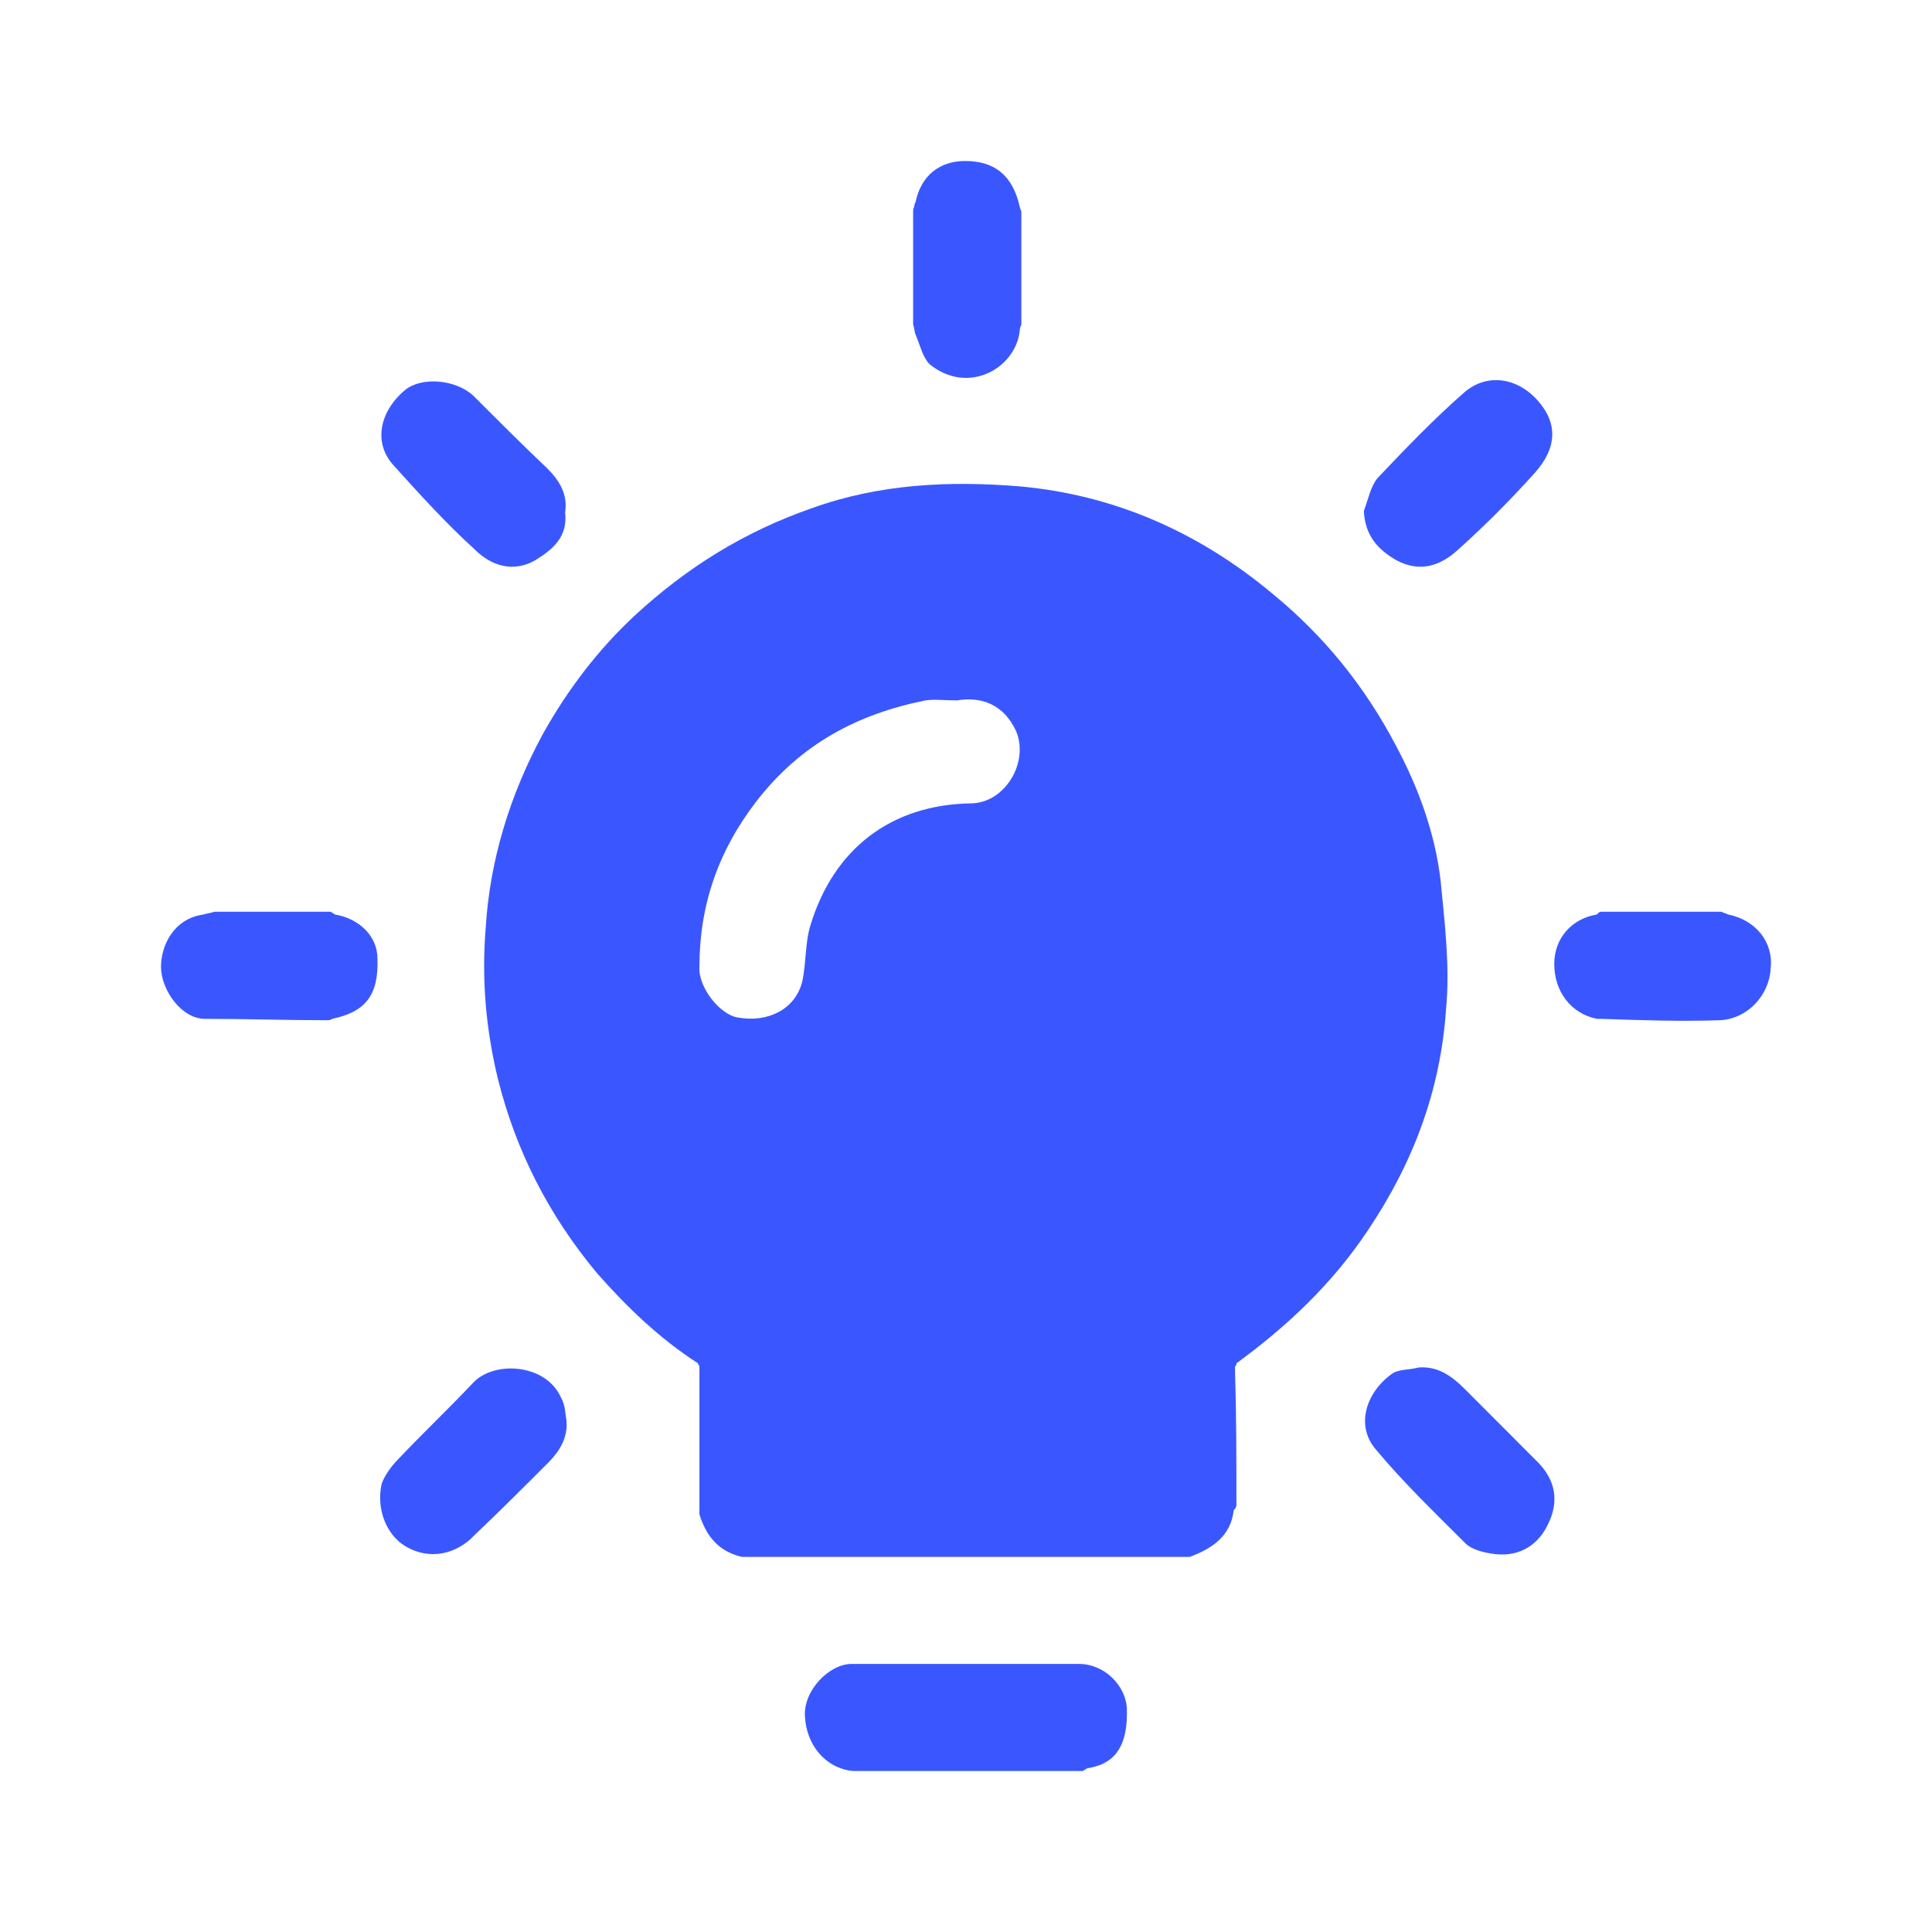 <?xml version="1.0" encoding="UTF-8"?>
<svg xmlns="http://www.w3.org/2000/svg" width="60" height="60" viewBox="0 0 60 60" fill="none">
  <path d="M44.738 27.336C44.568 25.887 44.057 24.48 43.376 23.201C42.398 21.326 41.121 19.748 39.505 18.427C37.207 16.509 34.569 15.358 31.634 15.102C29.506 14.932 27.337 15.017 25.209 15.784C23.125 16.509 21.338 17.617 19.721 19.109C18.572 20.175 17.636 21.411 16.87 22.775C15.849 24.651 15.211 26.697 15.083 28.828C14.956 30.405 15.083 31.939 15.466 33.517C16.019 35.733 17.041 37.737 18.53 39.527C19.466 40.593 20.487 41.573 21.678 42.34C21.678 42.383 21.721 42.383 21.721 42.425V47.029C21.933 47.711 22.316 48.18 23.039 48.35H36.867C36.867 48.35 36.909 48.35 36.952 48.35C37.633 48.095 38.228 47.711 38.313 46.901V42.937C38.313 42.852 38.356 42.724 38.356 42.639V42.425C38.398 42.425 38.398 42.383 38.398 42.34C39.973 41.189 41.377 39.868 42.483 38.206C43.887 36.117 44.738 33.858 44.908 31.343C45.036 30.021 44.865 28.657 44.738 27.336ZM30.145 24.949C27.677 24.991 25.89 26.355 25.167 28.742C24.997 29.297 25.039 29.936 24.912 30.49C24.699 31.343 23.848 31.769 22.912 31.599C22.359 31.513 21.678 30.661 21.721 30.021C21.721 28.103 22.316 26.398 23.508 24.864C24.869 23.116 26.613 22.178 28.741 21.752C29.038 21.709 29.336 21.752 29.719 21.752C30.485 21.624 31.166 21.88 31.549 22.69C31.974 23.67 31.208 24.949 30.145 24.949ZM34.995 53.039C35.037 54.19 34.654 54.787 33.761 54.915C33.718 54.957 33.676 54.957 33.633 55H26.571C26.528 55 26.486 55 26.486 55C25.635 54.915 25.039 54.19 24.997 53.295C24.954 52.485 25.762 51.675 26.443 51.675H33.506C34.314 51.675 34.952 52.357 34.995 53.039ZM48.099 47.285C47.801 47.967 47.206 48.35 46.44 48.265C46.099 48.222 45.716 48.137 45.504 47.924C44.568 46.986 43.589 46.049 42.738 45.026C42.1 44.301 42.398 43.278 43.206 42.681C43.419 42.511 43.759 42.553 44.057 42.468C44.653 42.425 45.078 42.724 45.504 43.15L47.673 45.324C48.354 45.963 48.397 46.645 48.099 47.285ZM17.594 44.13C17.636 44.642 17.381 45.068 17.041 45.409C16.275 46.176 15.509 46.944 14.743 47.668C14.19 48.265 13.339 48.478 12.573 48.009C12.02 47.668 11.68 46.901 11.85 46.091C11.935 45.836 12.148 45.537 12.36 45.324C13.126 44.514 13.935 43.747 14.7 42.937C15.339 42.255 16.955 42.34 17.423 43.406C17.551 43.619 17.551 43.875 17.594 44.13ZM11.722 29.766C11.765 30.916 11.339 31.428 10.318 31.641C10.276 31.684 10.191 31.684 10.148 31.684C8.914 31.684 7.638 31.641 6.361 31.641C5.638 31.641 5 30.746 5 30.021C5 29.382 5.383 28.529 6.319 28.401C6.447 28.359 6.532 28.359 6.659 28.316H10.276C10.318 28.359 10.361 28.359 10.403 28.401C11.169 28.529 11.722 29.084 11.722 29.766ZM54.991 30.064C54.949 30.916 54.268 31.641 53.417 31.684C52.183 31.726 50.95 31.684 49.716 31.641H49.588C48.78 31.471 48.269 30.789 48.269 29.936C48.269 29.126 48.822 28.529 49.588 28.401C49.631 28.359 49.673 28.359 49.716 28.316H53.46C53.545 28.359 53.587 28.359 53.672 28.401C54.523 28.572 55.077 29.254 54.991 30.064ZM31.719 6.577V10.072C31.719 10.115 31.676 10.158 31.676 10.2C31.591 11.437 30.059 12.289 28.868 11.309C28.655 11.095 28.57 10.712 28.443 10.414C28.4 10.328 28.4 10.2 28.358 10.072V6.535C28.358 6.492 28.4 6.407 28.4 6.364C28.4 6.321 28.4 6.279 28.443 6.236C28.613 5.469 29.166 5 29.974 5C30.91 5 31.463 5.469 31.676 6.449C31.676 6.492 31.719 6.535 31.719 6.577ZM17.551 15.912C17.636 16.68 17.168 17.063 16.615 17.404C15.934 17.788 15.254 17.575 14.743 17.063C13.85 16.253 13.041 15.358 12.233 14.463C11.595 13.781 11.765 12.8 12.573 12.118C13.084 11.692 14.147 11.777 14.7 12.289C15.466 13.056 16.232 13.823 16.998 14.548C17.381 14.932 17.636 15.358 17.551 15.912ZM47.673 14.676C46.908 15.529 46.099 16.338 45.291 17.063C44.738 17.575 44.1 17.788 43.376 17.404C42.781 17.063 42.398 16.637 42.355 15.87C42.483 15.529 42.568 15.102 42.781 14.847C43.632 13.951 44.525 13.014 45.504 12.161C46.227 11.564 47.206 11.735 47.844 12.545C48.354 13.184 48.354 13.909 47.673 14.676ZM38.398 46.731C38.398 46.816 38.356 46.858 38.313 46.901V42.937C38.313 42.852 38.356 42.724 38.356 42.639C38.398 44.003 38.398 45.367 38.398 46.731ZM28.358 10.072C28.4 10.2 28.4 10.286 28.443 10.414C28.4 10.328 28.4 10.2 28.358 10.072ZM21.721 47.029C21.721 46.944 21.721 46.901 21.721 46.816C21.721 46.858 21.721 46.944 21.721 47.029ZM49.716 28.316C49.673 28.316 49.631 28.359 49.588 28.359C49.631 28.359 49.673 28.359 49.716 28.316ZM21.678 42.34C21.678 42.383 21.721 42.425 21.721 42.425C21.721 42.383 21.678 42.383 21.678 42.34ZM10.148 31.684C10.191 31.684 10.233 31.684 10.276 31.684C10.276 31.684 10.191 31.684 10.148 31.684ZM28.4 6.364C28.4 6.321 28.443 6.279 28.443 6.236C28.4 6.279 28.4 6.321 28.4 6.364Z" fill="#3A57FF"></path>
</svg>
